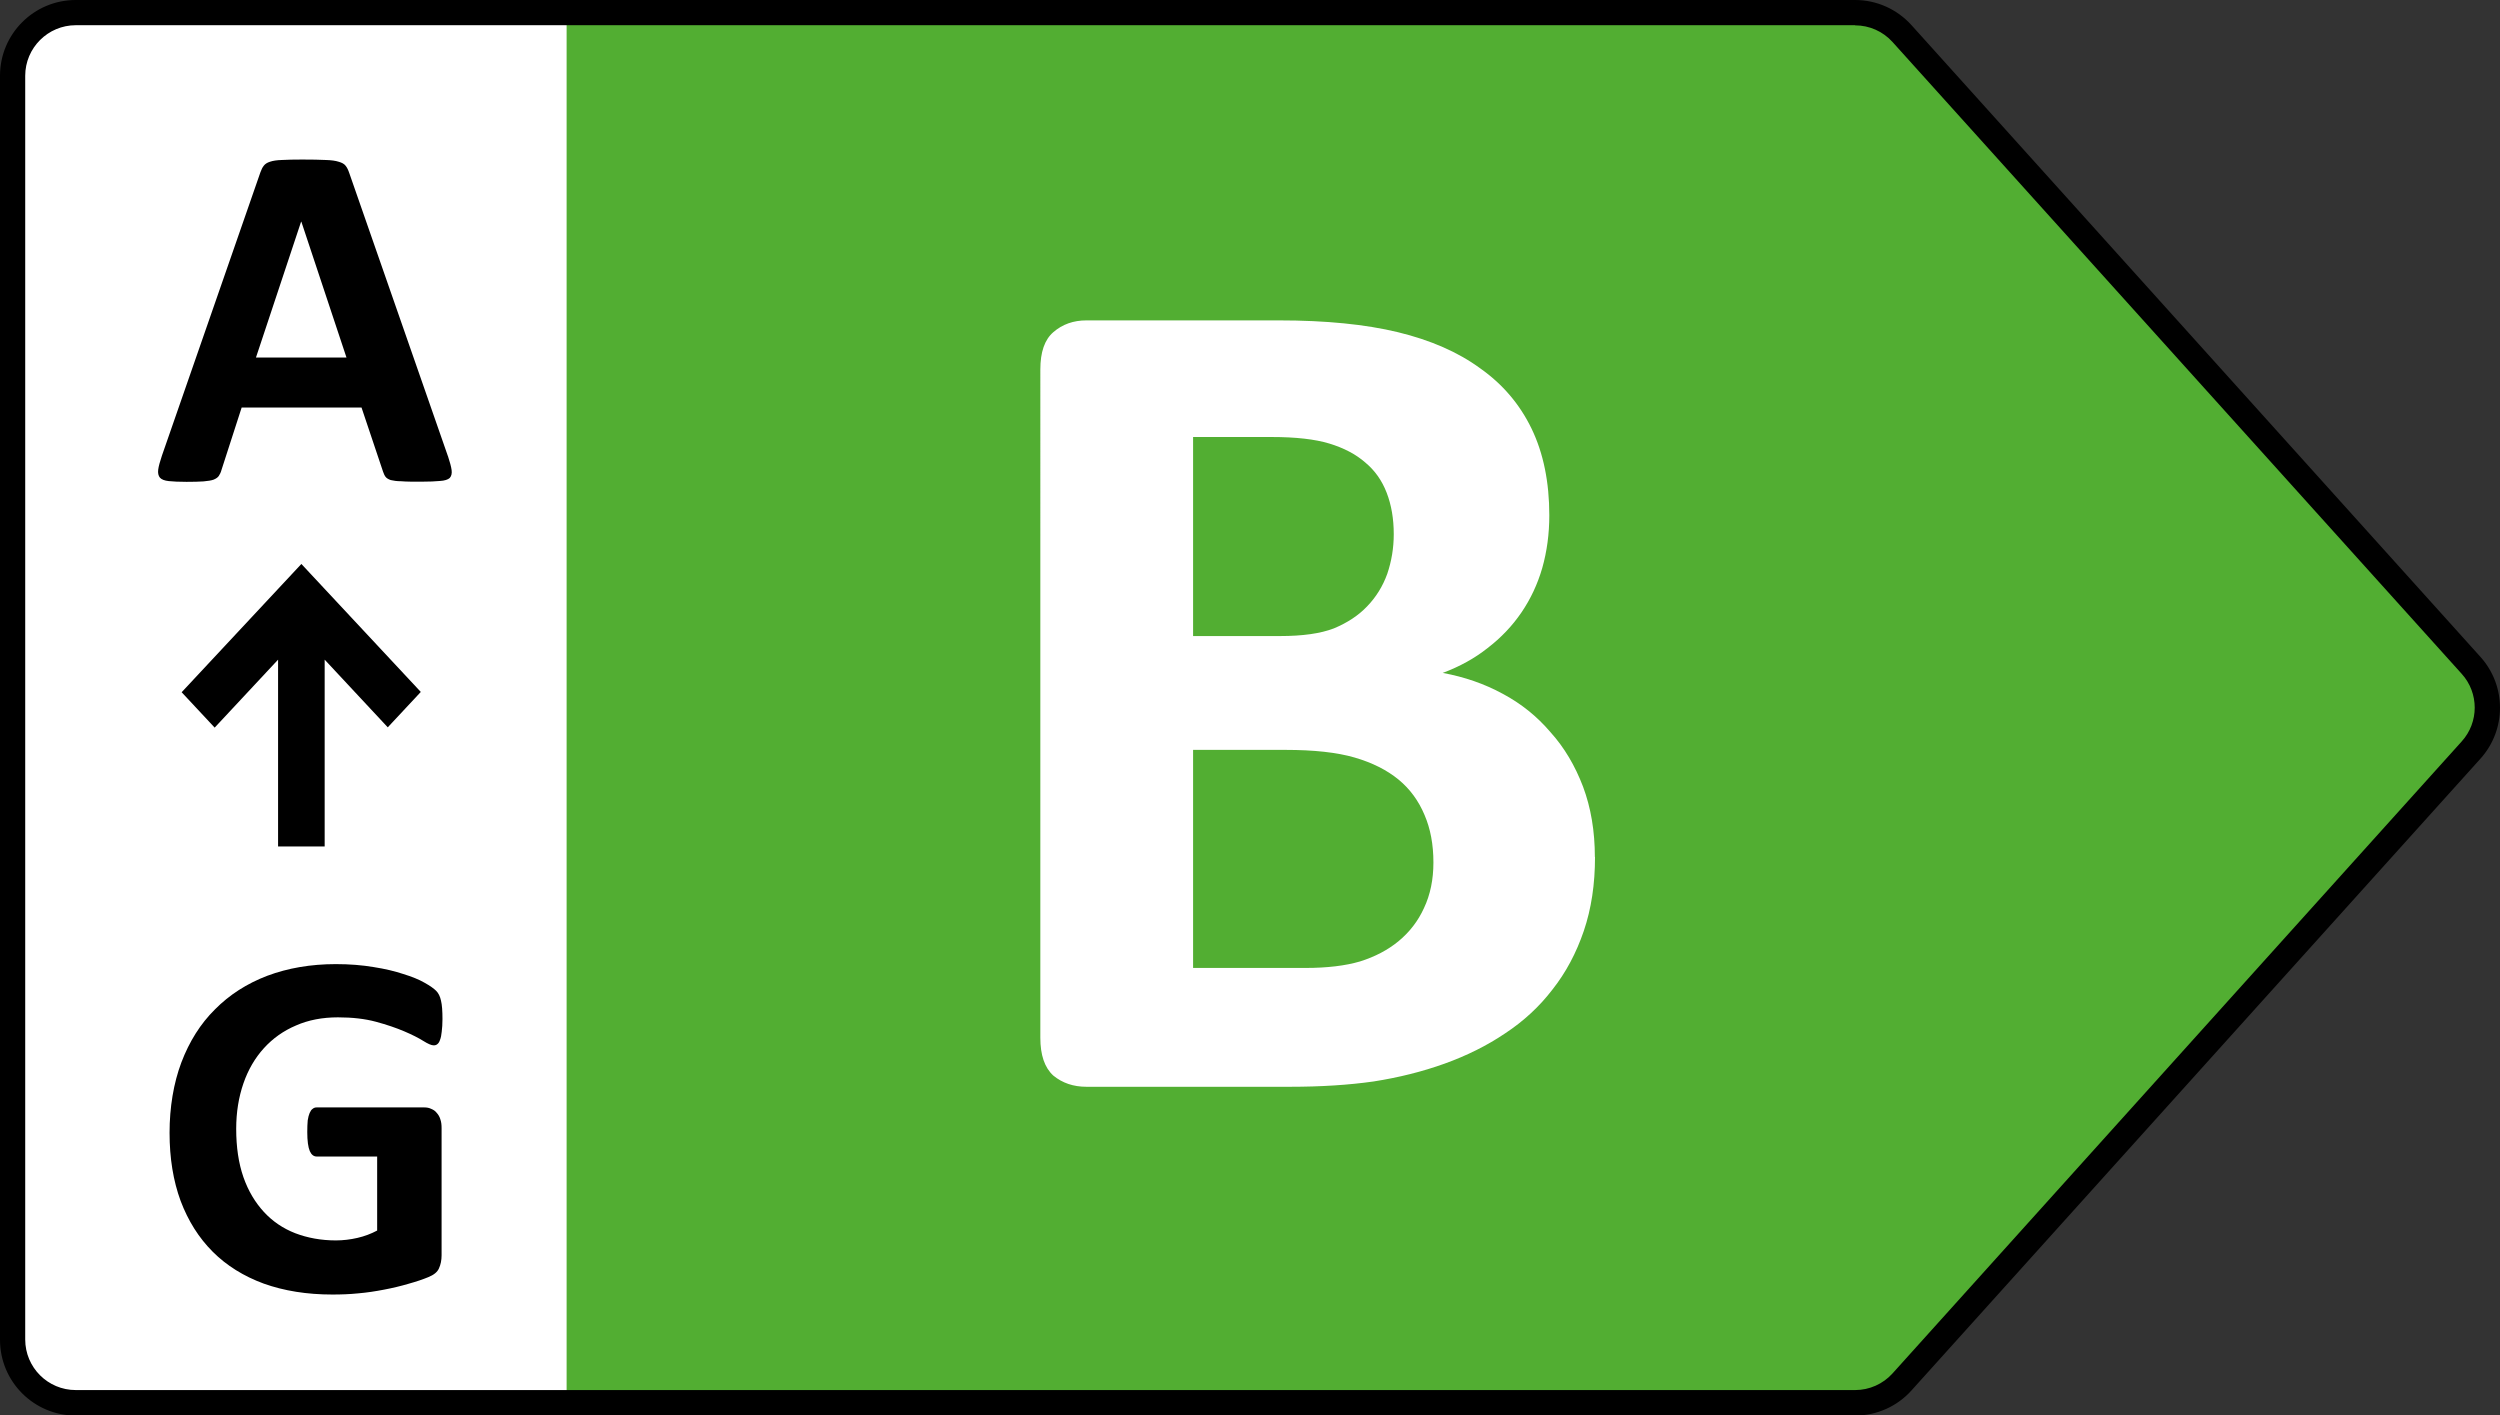 <svg xmlns="http://www.w3.org/2000/svg" version="1.1" viewBox="0 0 169.56 96">
  <rect x="0" y="0" width="169.56" height="96" fill="#333333" stroke="none"/>
  <path d="M124.01,0H36.94v96h87.07c2.31,0,4.5-1,6.02-2.73l38.27-43.81c.73-.83.73-2.07,0-2.91L130.02,2.73c-1.52-1.74-3.71-2.73-6.02-2.73h0Z" fill="#52ae32"/>
  <path d="M108.18,58.12c0,1.85-.25,3.52-.76,5.02s-1.22,2.83-2.13,3.98c-.88,1.15-1.95,2.14-3.21,2.97-1.23.83-2.6,1.51-4.1,2.05s-3.1.94-4.82,1.21c-1.69.24-3.57.36-5.66.36h-13.81c-.88,0-1.63-.25-2.25-.76-.59-.54-.88-1.39-.88-2.57V25.06c0-1.18.29-2.02.88-2.53.62-.54,1.37-.8,2.25-.8h13.05c3.19,0,5.88.27,8.07.8,2.22.54,4.08,1.35,5.58,2.45,1.52,1.07,2.69,2.44,3.49,4.1.8,1.66,1.2,3.62,1.2,5.87,0,1.26-.16,2.45-.48,3.58-.32,1.1-.79,2.1-1.41,3.01s-1.38,1.71-2.29,2.41c-.88.7-1.9,1.26-3.05,1.69,1.47.27,2.83.74,4.06,1.41,1.26.67,2.34,1.54,3.25,2.61.94,1.04,1.67,2.28,2.21,3.7.53,1.42.8,3.01.8,4.78v-.02ZM94.53,36.23c0-1.04-.16-1.98-.48-2.81s-.8-1.51-1.45-2.05c-.64-.56-1.46-.99-2.45-1.29-.96-.29-2.26-.44-3.89-.44h-5.34v13.5h5.9c1.53,0,2.74-.17,3.65-.52.91-.38,1.66-.87,2.25-1.49.62-.64,1.07-1.38,1.37-2.21.29-.86.44-1.75.44-2.69ZM97.22,58.49c0-1.21-.2-2.28-.6-3.21-.4-.96-.99-1.77-1.77-2.41s-1.77-1.14-2.97-1.49c-1.2-.35-2.77-.52-4.7-.52h-6.26v14.79h7.63c1.47,0,2.7-.15,3.69-.44,1.02-.32,1.89-.78,2.61-1.37.75-.62,1.33-1.37,1.73-2.25.43-.91.64-1.94.64-3.09h0Z" fill="#fff"/>
  <path d="M38.43.04H7.19C3.22.04,0,3.25,0,7.22v81.58c0,3.97,3.22,7.19,7.19,7.19h31.24V.04Z" fill="#fff"/>
  <path d="M30.38,30.93c.13.4.22.72.25.95.03.23-.01.41-.13.54-.12.11-.34.18-.65.2-.31.03-.74.05-1.29.05s-1.02,0-1.34-.03c-.31,0-.55-.04-.72-.08-.17-.06-.28-.13-.35-.22s-.12-.21-.17-.35l-1.46-4.35h-8.13l-1.37,4.24c-.04.16-.11.29-.18.4-.07.1-.18.18-.35.25-.16.06-.38.09-.69.12-.29.02-.67.03-1.15.03-.51,0-.91-.02-1.2-.05s-.49-.11-.6-.23c-.11-.13-.15-.32-.12-.55s.12-.55.25-.94l6.68-19.22c.07-.19.14-.34.23-.45.09-.12.23-.21.42-.27.2-.07.47-.11.82-.12.35-.02.8-.03,1.37-.03.66,0,1.18.01,1.57.03.39.01.69.05.9.12.22.06.38.15.47.27.1.12.18.29.25.5l6.69,19.2h0ZM20.44,15.04h-.02l-3.06,9.21h6.14l-3.06-9.21Z"/>
  <path d="M30.01,69.13c0,.32-.02.6-.05.84-.02.23-.06.42-.12.57-.04.13-.11.23-.18.28-.07.06-.15.08-.25.08-.15,0-.38-.1-.7-.3-.32-.2-.75-.42-1.29-.65s-1.18-.45-1.92-.65c-.74-.2-1.6-.3-2.58-.3-1.05,0-2,.18-2.84.55-.85.36-1.57.87-2.18,1.54-.6.66-1.07,1.46-1.39,2.39s-.49,1.95-.49,3.08c0,1.24.16,2.33.49,3.28.33.94.8,1.72,1.39,2.36s1.3,1.12,2.12,1.44c.84.32,1.76.49,2.76.49.49,0,.98-.06,1.46-.17.48-.11.93-.28,1.34-.5v-5.02h-4.1c-.2,0-.36-.12-.47-.37-.11-.26-.17-.69-.17-1.29,0-.31.01-.57.03-.79.03-.21.08-.38.13-.5.06-.13.12-.23.2-.28.08-.07.17-.1.27-.1h7.31c.18,0,.33.03.47.1.15.06.27.14.37.27.11.12.2.27.25.45.06.17.08.36.08.59v8.62c0,.33-.06.63-.18.89-.11.25-.35.44-.72.59-.36.15-.8.3-1.34.45-.54.16-1.09.29-1.67.4-.57.11-1.15.2-1.74.25-.58.06-1.17.08-1.76.08-1.73,0-3.28-.25-4.65-.74-1.36-.5-2.52-1.22-3.46-2.16-.95-.95-1.67-2.1-2.18-3.45-.5-1.36-.75-2.9-.75-4.62s.27-3.36.8-4.77c.54-1.42,1.29-2.62,2.28-3.6.98-.99,2.16-1.75,3.55-2.28,1.39-.52,2.94-.79,4.65-.79.94,0,1.79.07,2.56.2.77.12,1.44.28,2.01.47.58.18,1.06.37,1.44.59.38.21.64.4.79.55.16.16.27.38.33.67.07.28.1.7.1,1.26h0Z"/>
  <path d="M28.54,46.93l-8.1-8.68-8.12,8.7,2.24,2.4,4.3-4.61v12.67h3.16v-12.67l4.28,4.59s2.24-2.4,2.24-2.4Z"/>
  <path d="M125.82,1.71H5.14c-1.89,0-3.43,1.54-3.43,3.43v85.71c0,1.89,1.53,3.43,3.43,3.43h120.68c.97,0,1.89-.41,2.54-1.13l38.6-42.86c1.18-1.3,1.18-3.29,0-4.59L128.36,2.85c-.65-.72-1.57-1.13-2.54-1.13h0ZM5.14,0h120.68c1.46,0,2.84.62,3.82,1.7l38.6,42.86c1.76,1.96,1.76,4.93,0,6.89l-38.6,42.86c-.97,1.08-2.36,1.7-3.82,1.7H5.14c-2.84,0-5.14-2.3-5.14-5.14V5.14C0,2.3,2.3,0,5.14,0Z" fill-rule="evenodd"/>
</svg>